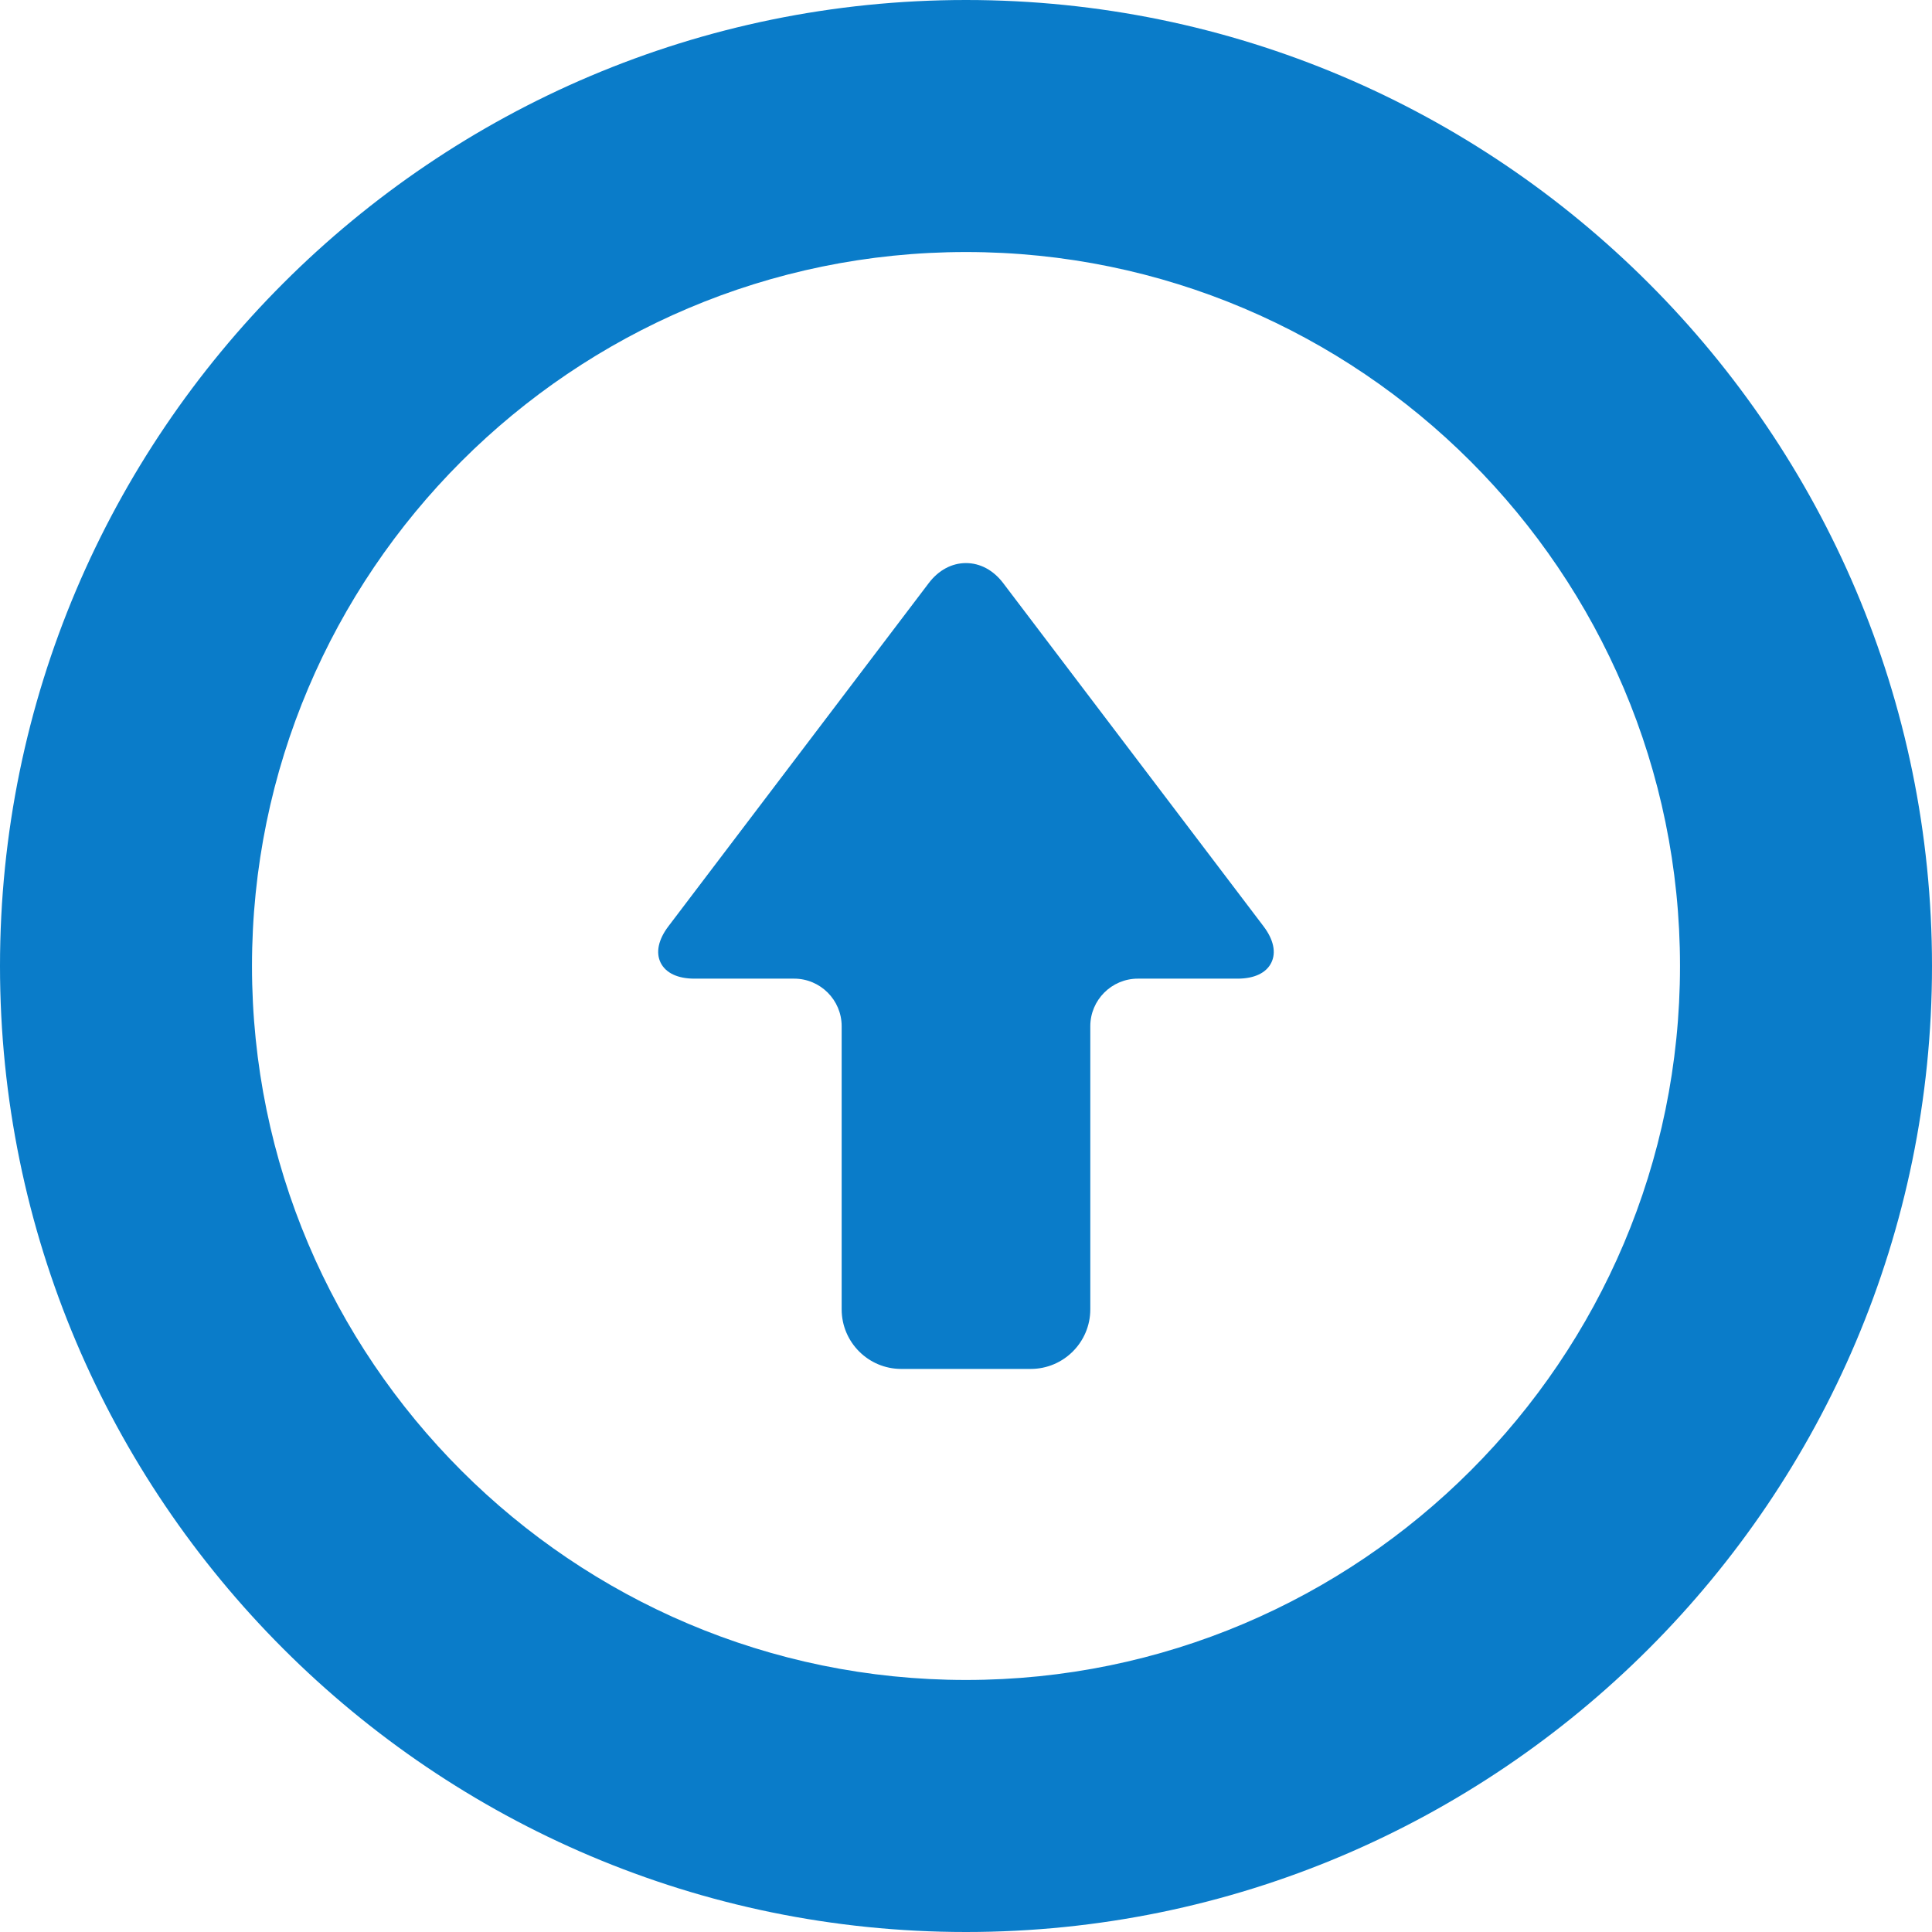 <?xml version="1.0" encoding="utf-8"?>
<!-- Generator: Adobe Illustrator 24.0.0, SVG Export Plug-In . SVG Version: 6.00 Build 0)  -->
<svg version="1.1" id="_x32_" xmlns="http://www.w3.org/2000/svg" xmlns:xlink="http://www.w3.org/1999/xlink" x="0px" y="0px"
	 viewBox="0 0 512 512" style="enable-background:new 0 0 512 512;" xml:space="preserve">
<style type="text/css">
	.st0{fill:#0A7CC9;}
</style>
<g>
	<path class="st0" d="M184.02,259.35h26.42c6.95,0,12.61,5.65,12.61,12.61v75.03c0,8.71,7.08,15.79,15.79,15.79h34.31
		c8.71,0,15.79-7.08,15.79-15.79v-75.03c0-6.95,5.66-12.61,12.61-12.61h26.42c4.41,0,7.58-1.49,8.93-4.21
		c1.35-2.71,0.62-6.14-2.05-9.66l-69.01-90.97c-2.59-3.41-6.09-5.29-9.85-5.29c-3.76,0-7.26,1.88-9.85,5.29l-69.01,90.97
		c-2.67,3.52-3.39,6.95-2.05,9.66C176.44,257.86,179.61,259.35,184.02,259.35z"/>
	<path class="st0" d="M256,0C114.84,0,0,114.84,0,256s114.84,256,256,256s256-114.84,256-256S397.16,0,256,0z M256,66.79
		c104.33,0,189.22,84.88,189.22,189.21S360.33,445.21,256,445.21S66.78,360.34,66.78,256S151.67,66.79,256,66.79z"/>
</g>
</svg>
